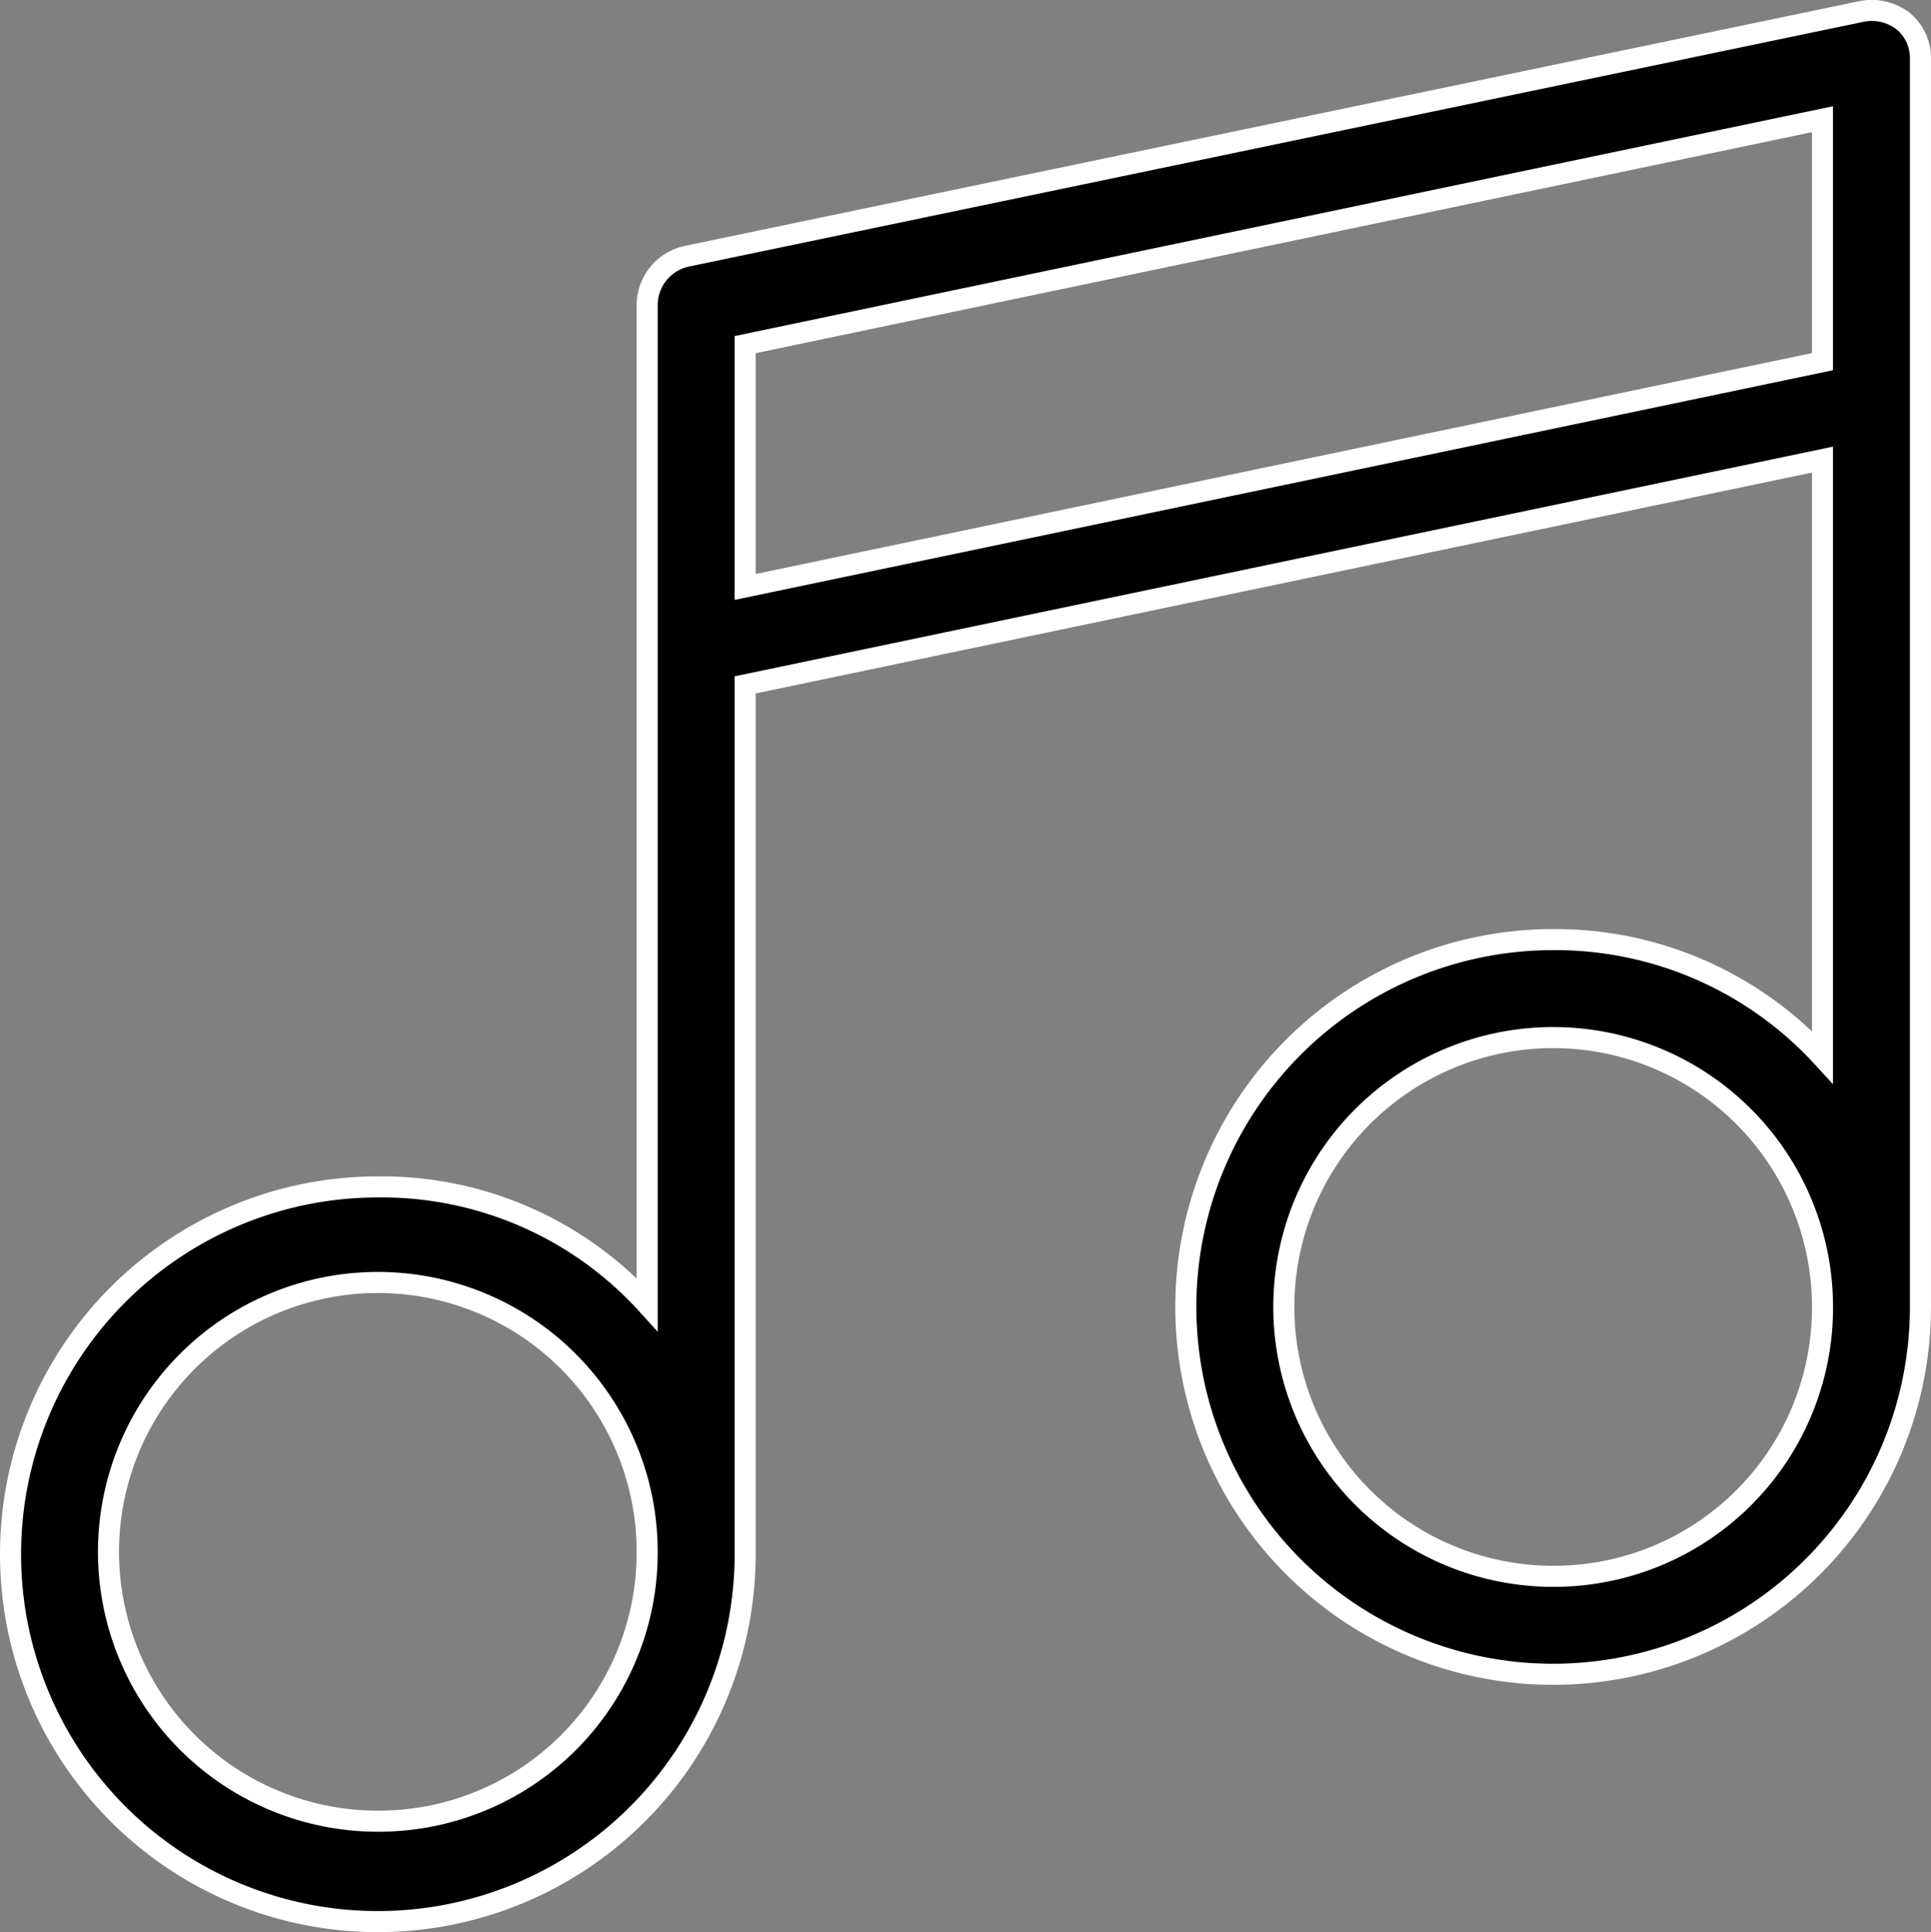 <svg xmlns="http://www.w3.org/2000/svg" width="54.991" height="55.017" viewBox="0 0 54.991 55.017">
  <rect x="0" y="0" width="54.991" height="55.017" fill="#808080" stroke="none"/>
  <g id="_x37_7_Essential_Icons" transform="translate(-10.7 -10.763)">
    <path id="Music" d="M64.9,11.368a1.458,1.458,0,0,0-1.185-.279L30.246,18.062a1.425,1.425,0,0,0-1.116,1.395V47.907a10.206,10.206,0,0,0-7.67-3.347A10.46,10.46,0,1,0,31.92,55.02V30.265L62.6,23.85V40.865a10.318,10.318,0,0,0-7.67-3.347,10.46,10.46,0,1,0,10.46,10.46V12.414a1.363,1.363,0,0,0-.488-1.046ZM21.46,62.621a7.67,7.67,0,1,1,7.67-7.67A7.648,7.648,0,0,1,21.46,62.621Zm33.471-6.973a7.67,7.67,0,1,1,7.67-7.67A7.648,7.648,0,0,1,54.931,55.648ZM62.6,21.061,31.92,27.476v-6.9L62.6,14.157Z" transform="translate(0 0)" stroke="#fff" stroke-width="0.6"/>
  </g>
</svg>
